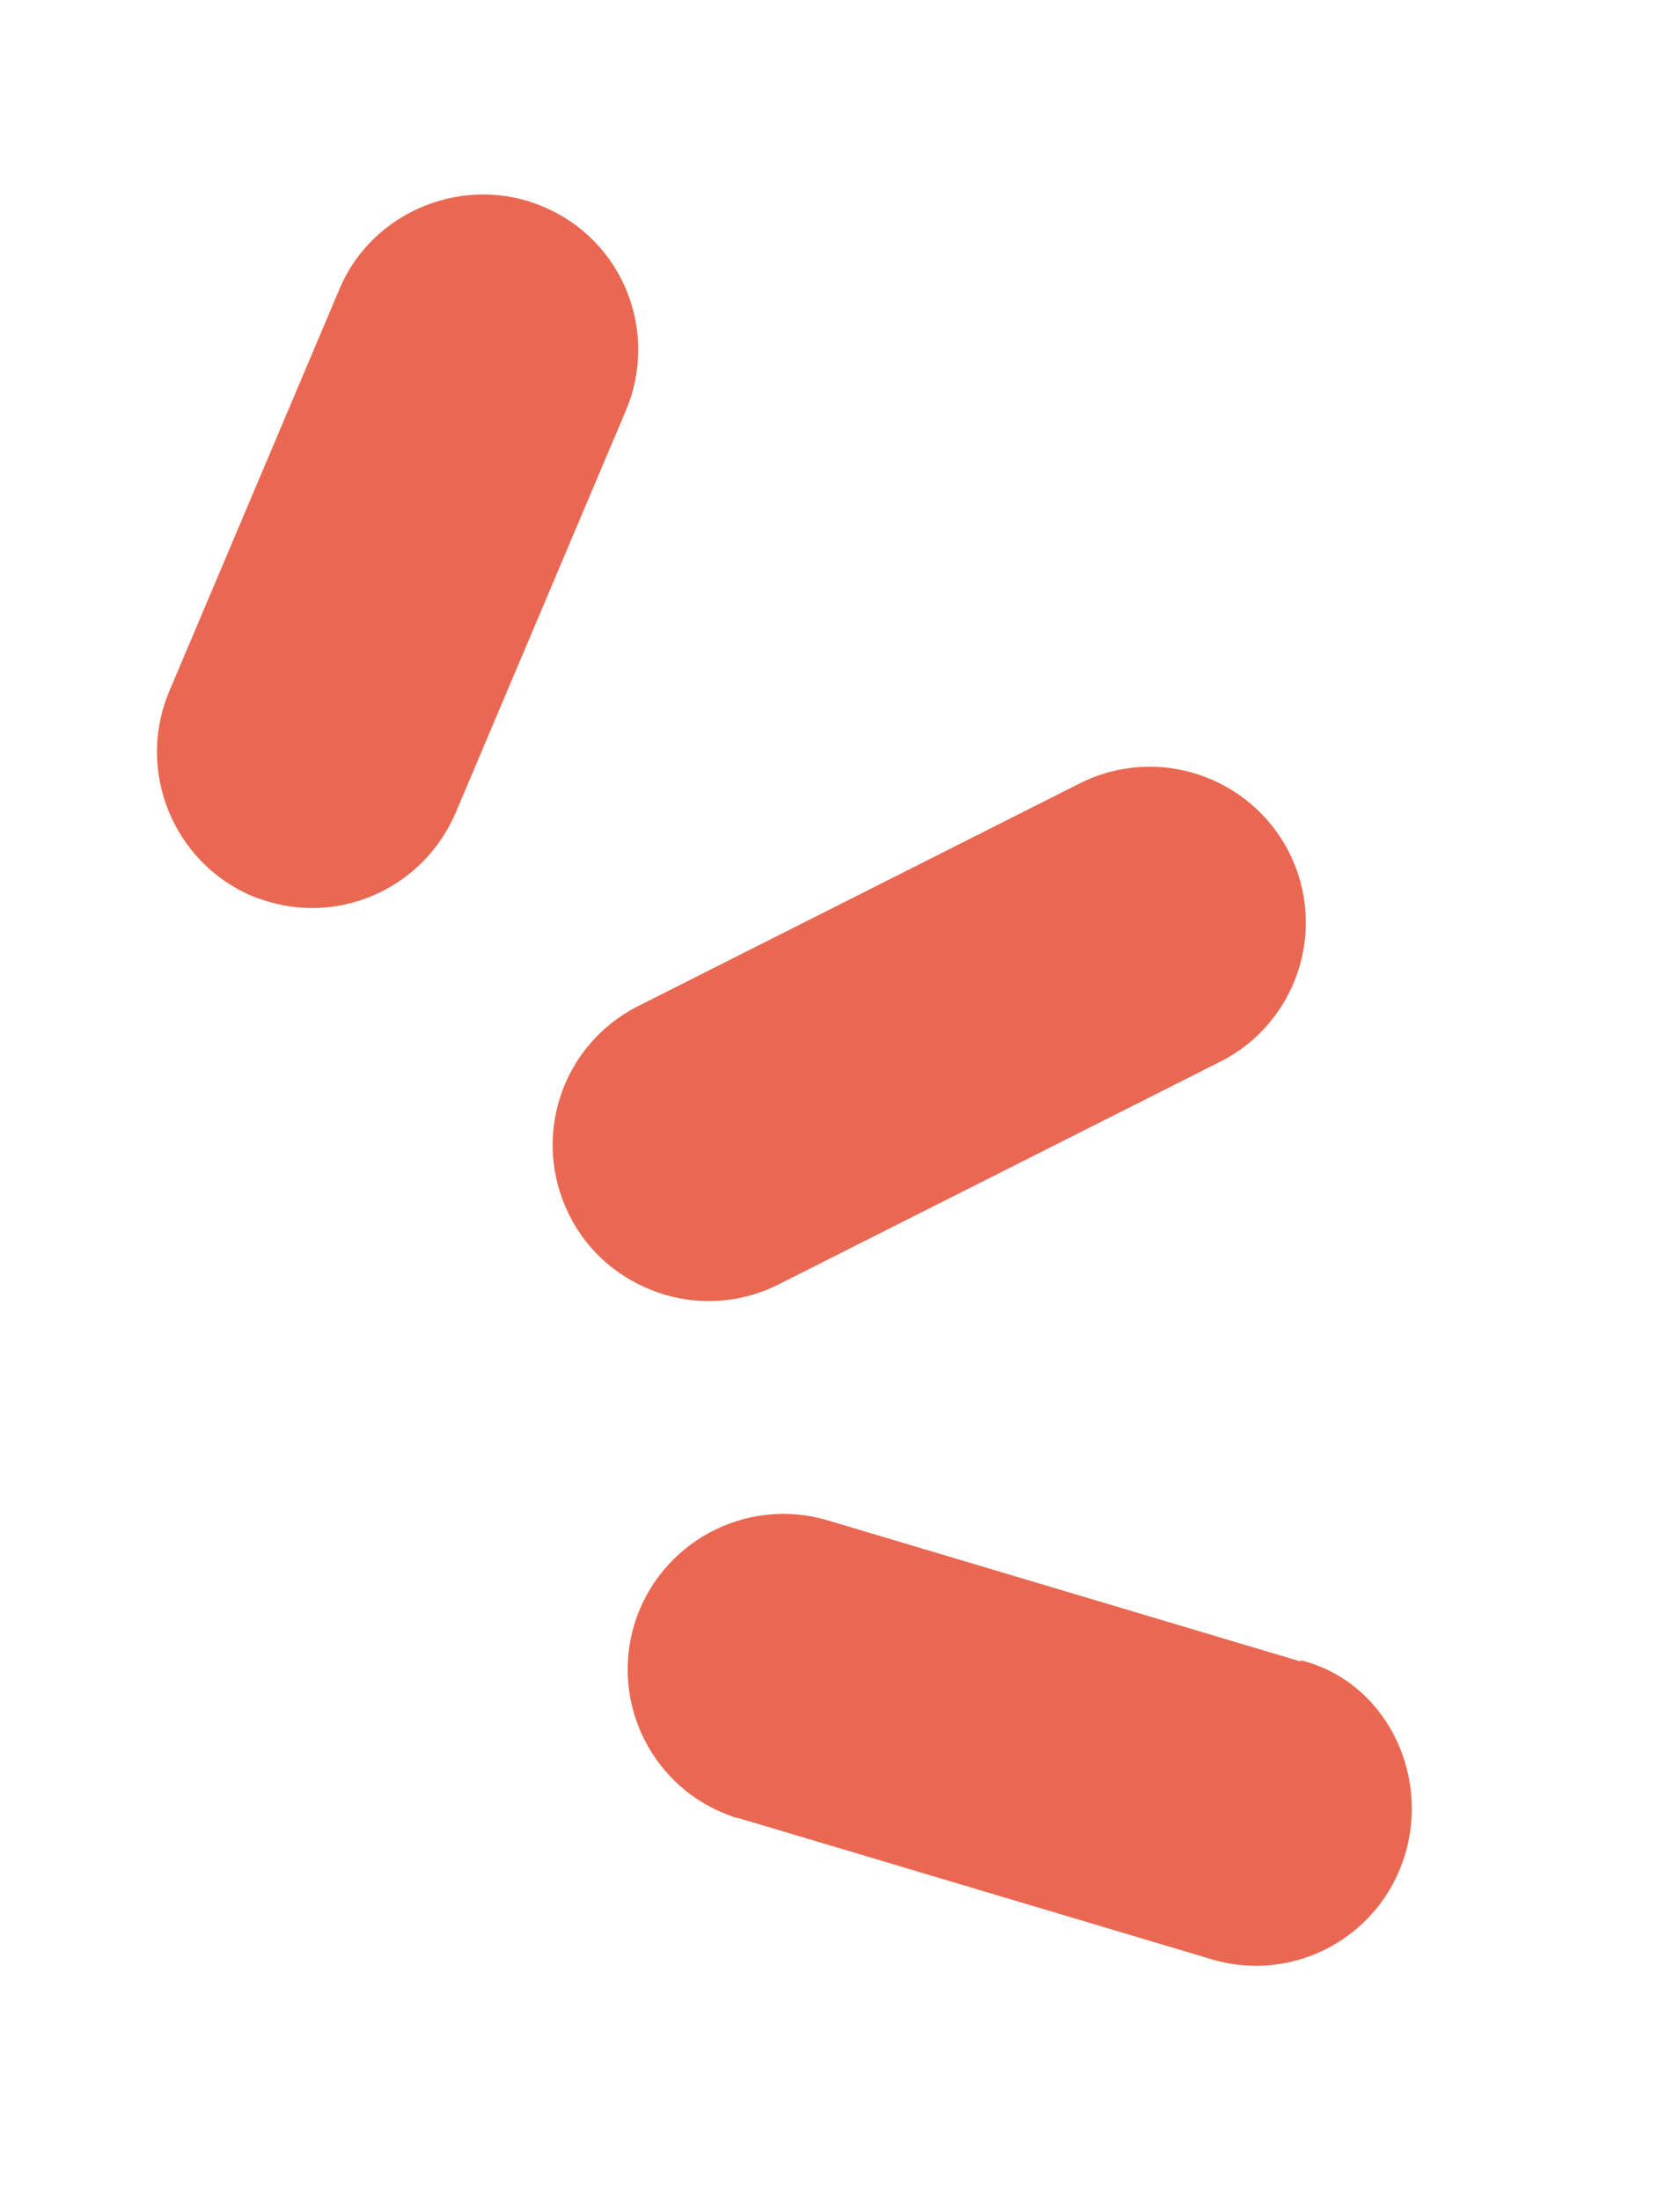 <svg width="55" height="72" viewBox="0 0 55 72" fill="none" xmlns="http://www.w3.org/2000/svg">
<g id="Group 4794">
<path id="Vector" d="M8.234 29.319C8.345 29.368 8.449 29.402 8.554 29.436C11.069 30.314 13.851 29.093 14.92 26.596L20.487 13.443C21.59 10.842 20.381 7.854 17.787 6.767C15.246 5.678 12.197 6.873 11.111 9.467L5.544 22.62C4.441 25.221 5.671 28.22 8.234 29.319Z" fill="#EA6852"/>
<path id="Vector_2" d="M39.947 34.75C42.455 33.486 43.474 30.422 42.203 27.897C40.923 25.395 37.875 24.37 35.35 25.64L20.899 32.926C18.374 34.196 17.372 37.254 18.642 39.779C19.257 41.012 20.318 41.874 21.524 42.297C22.773 42.739 24.22 42.685 25.495 42.035L39.947 34.75Z" fill="#EA6852"/>
<path id="Vector_3" d="M42.578 54.38L27.11 49.765C24.418 48.954 21.573 50.493 20.762 53.184C19.98 55.81 21.412 58.567 23.966 59.449C24.032 59.479 24.115 59.503 24.191 59.51L39.659 64.125C42.351 64.936 45.196 63.398 46.001 60.69C46.812 57.998 45.311 55.011 42.582 54.342" fill="#EA6852"/>
</g>
</svg>
